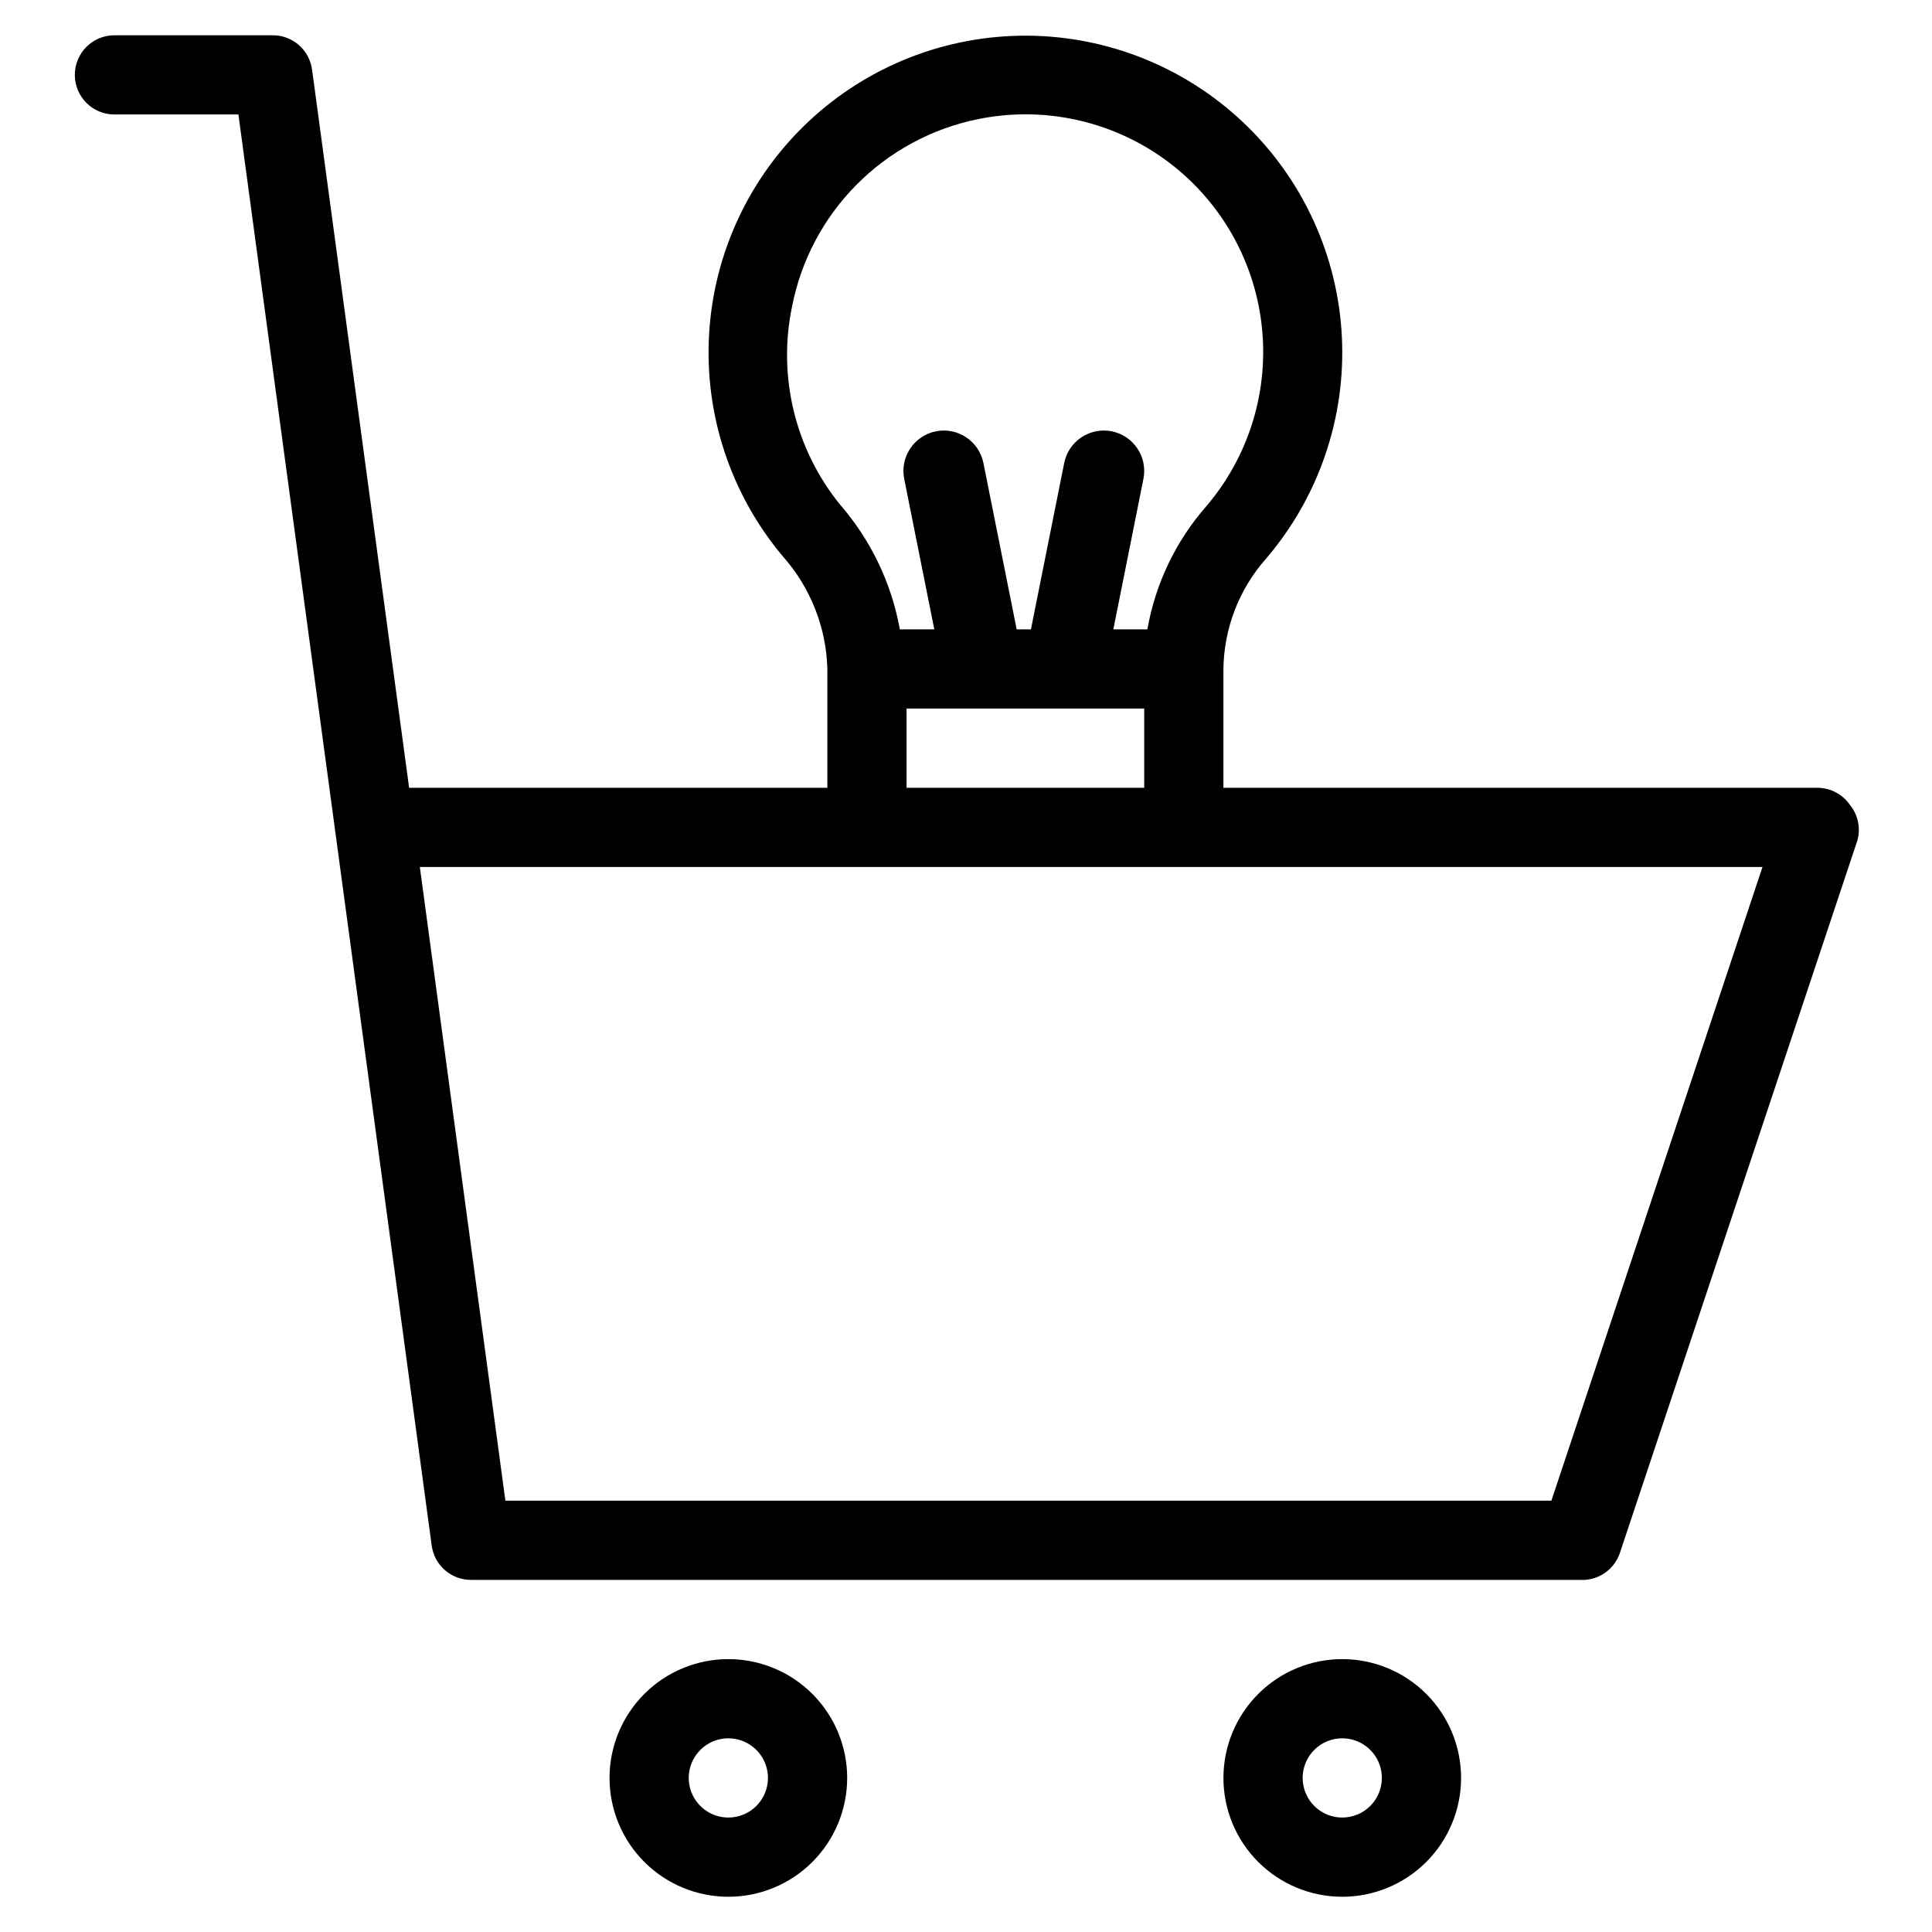 <?xml version="1.0" encoding="UTF-8"?>
<!-- The Best Svg Icon site in the world: iconSvg.co, Visit us! https://iconsvg.co -->
<svg fill="#000000" width="800px" height="800px" version="1.1" viewBox="144 144 512 512" xmlns="http://www.w3.org/2000/svg">
 <path d="m634.16 357.18c-1.957-2.754-5.121-4.394-8.5-4.41h-157.44v-31.488c0.141-10.805 4.164-21.199 11.336-29.281 13.953-16.316 21.129-37.355 20.051-58.797-1.078-21.441-10.328-41.656-25.848-56.488-15.523-14.832-36.133-23.156-57.602-23.262s-42.16 8.016-57.828 22.695c-15.664 14.68-25.113 34.801-26.402 56.23-1.289 21.43 5.68 42.539 19.473 58.988 7.363 8.258 11.566 18.855 11.859 29.914v31.488h-110.84l-25.715-190.29c-0.688-5.219-5.129-9.121-10.395-9.133h-41.984c-5.797 0-10.496 4.699-10.496 10.496 0 5.797 4.699 10.496 10.496 10.496h32.855l51.219 379.22c0.691 5.258 5.195 9.176 10.496 9.133h293.89c4.703 0.246 8.996-2.672 10.496-7.137l62.977-188.93c0.879-3.305 0.094-6.828-2.102-9.445zm-280.24-132.04c2.394-12.176 8.332-23.379 17.074-32.191 8.738-8.816 19.887-14.852 32.047-17.348 17.262-3.566 35.227 0.266 49.535 10.562 14.305 10.301 23.641 26.121 25.734 43.621 2.098 17.504-3.238 35.082-14.707 48.469-8.051 9.223-13.426 20.477-15.535 32.535h-9.027l7.977-39.887v0.004c1.16-5.797-2.598-11.438-8.395-12.598-5.797-1.156-11.438 2.602-12.598 8.398l-8.816 44.082h-3.777l-8.816-44.082c-1.16-5.797-6.801-9.555-12.594-8.398-5.797 1.16-9.559 6.801-8.398 12.598l7.977 39.887h-9.133v-0.004c-2.211-12.246-7.688-23.668-15.848-33.062-11.93-14.723-16.594-34.039-12.699-52.586zm30.332 106.64h62.977v20.992h-62.977zm170.88 209.92h-277.2l-22.672-167.94h355.82zm-218.11 41.984c-8.352 0-16.363 3.316-22.266 9.223-5.906 5.906-9.223 13.914-9.223 22.266 0 8.352 3.316 16.359 9.223 22.266 5.902 5.902 13.914 9.223 22.266 9.223 8.352 0 16.359-3.32 22.266-9.223 5.902-5.906 9.223-13.914 9.223-22.266 0-8.352-3.32-16.359-9.223-22.266-5.906-5.906-13.914-9.223-22.266-9.223zm0 41.984c-4.246 0-8.074-2.559-9.699-6.481s-0.727-8.438 2.277-11.438c3-3.004 7.516-3.902 11.438-2.277 3.922 1.625 6.481 5.453 6.481 9.699 0 2.781-1.105 5.453-3.074 7.422s-4.641 3.074-7.422 3.074zm162.69-41.984c-8.352 0-16.359 3.316-22.266 9.223s-9.223 13.914-9.223 22.266c0 8.352 3.316 16.359 9.223 22.266 5.906 5.902 13.914 9.223 22.266 9.223 8.352 0 16.359-3.32 22.266-9.223 5.906-5.906 9.223-13.914 9.223-22.266 0-8.352-3.316-16.359-9.223-22.266s-13.914-9.223-22.266-9.223zm0 41.984c-4.246 0-8.074-2.559-9.695-6.481-1.625-3.922-0.727-8.438 2.273-11.438 3-3.004 7.516-3.902 11.438-2.277 3.922 1.625 6.481 5.453 6.481 9.699 0 2.781-1.105 5.453-3.074 7.422s-4.637 3.074-7.422 3.074z"/>
</svg>